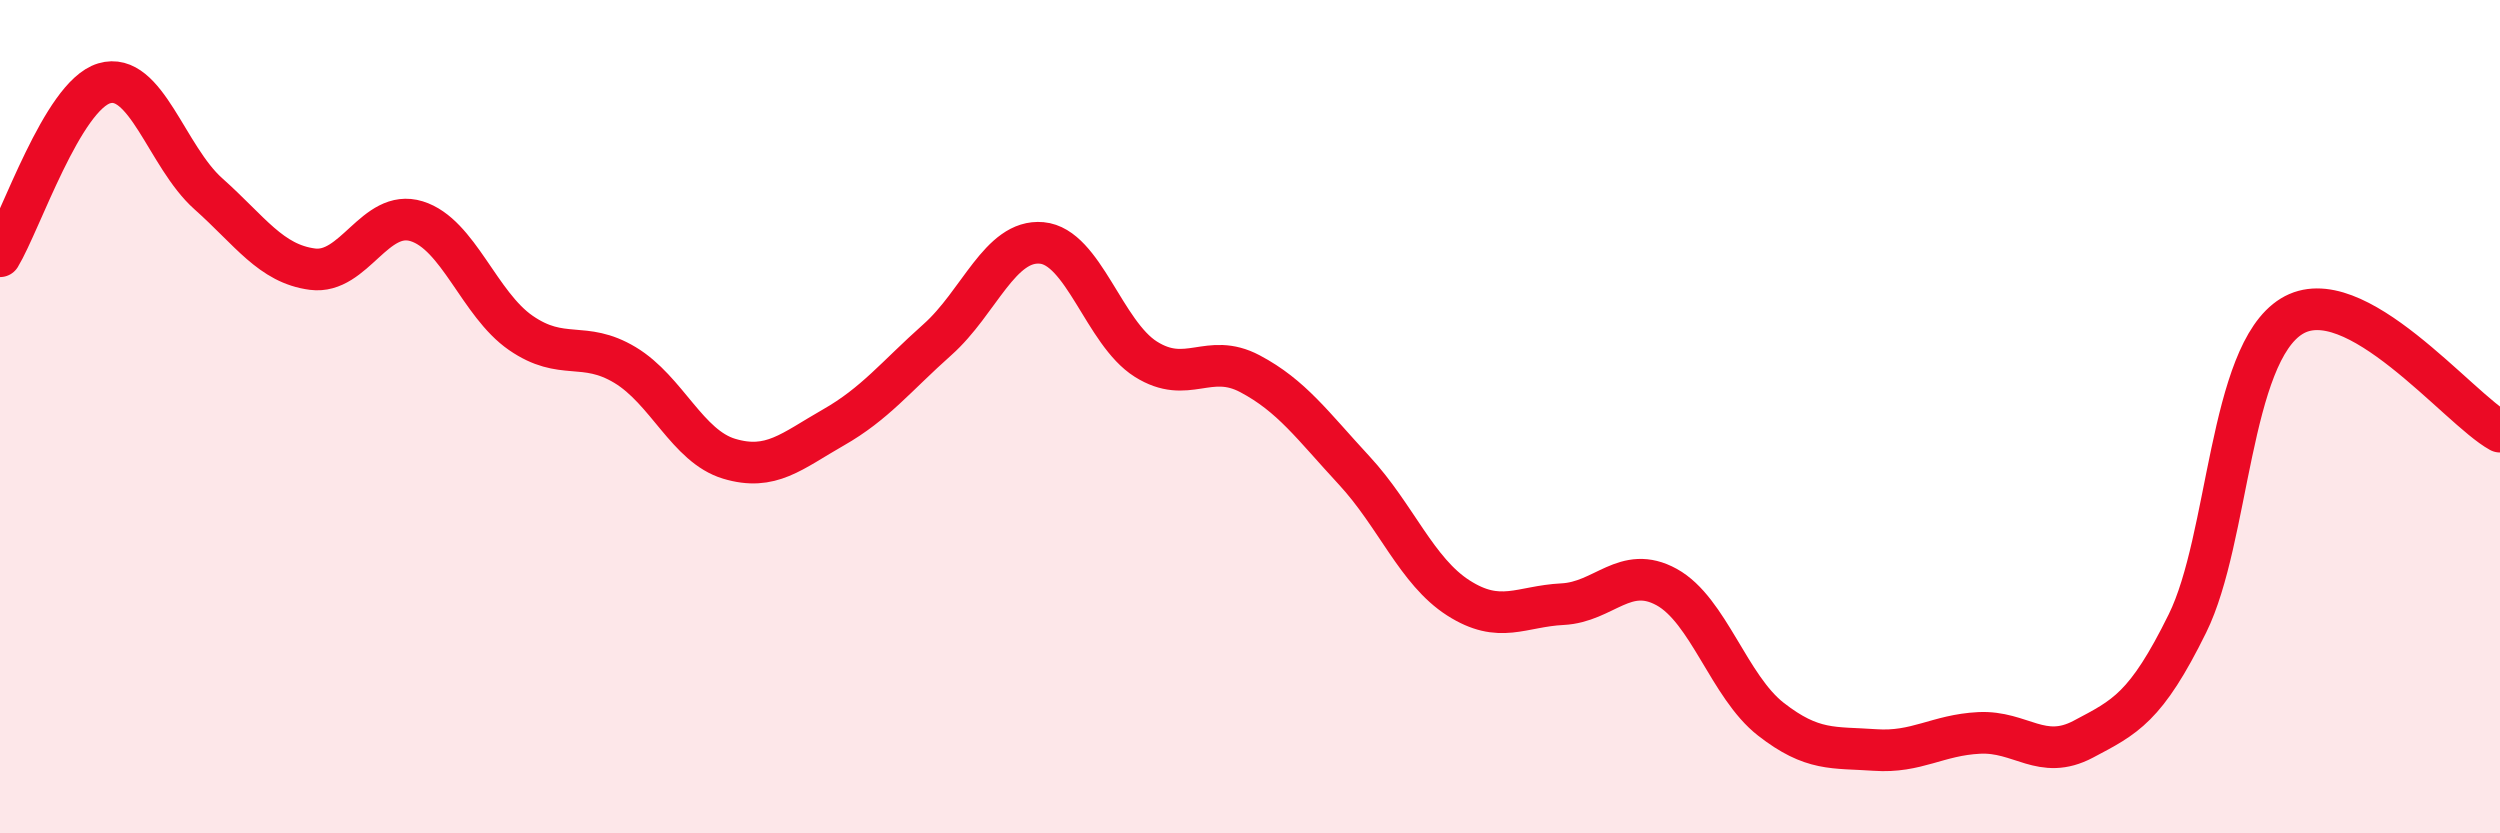 
    <svg width="60" height="20" viewBox="0 0 60 20" xmlns="http://www.w3.org/2000/svg">
      <path
        d="M 0,6.15 C 0.5,5.32 1.5,2.3 2.5,2 C 3.5,1.7 4,3.76 5,4.65 C 6,5.54 6.5,6.33 7.5,6.46 C 8.5,6.59 9,5 10,5.31 C 11,5.62 11.5,7.3 12.5,7.99 C 13.5,8.68 14,8.16 15,8.76 C 16,9.36 16.5,10.71 17.5,11.01 C 18.5,11.31 19,10.83 20,10.26 C 21,9.69 21.5,9.04 22.5,8.15 C 23.5,7.26 24,5.74 25,5.83 C 26,5.92 26.5,7.99 27.5,8.62 C 28.5,9.25 29,8.44 30,8.97 C 31,9.5 31.5,10.21 32.5,11.29 C 33.5,12.37 34,13.71 35,14.35 C 36,14.99 36.5,14.55 37.5,14.5 C 38.5,14.45 39,13.54 40,14.09 C 41,14.64 41.5,16.48 42.5,17.26 C 43.5,18.04 44,17.93 45,18 C 46,18.07 46.5,17.64 47.5,17.59 C 48.5,17.54 49,18.27 50,17.74 C 51,17.21 51.5,16.99 52.5,14.96 C 53.5,12.93 53.5,8.51 55,7.59 C 56.5,6.67 59,9.81 60,10.36L60 20L0 20Z"
        fill="#EB0A25"
        opacity="0.1"
        stroke-linecap="round"
        stroke-linejoin="round"
      />
      <path
        d="M 0,6.15 C 0.5,5.32 1.5,2.3 2.5,2 C 3.5,1.7 4,3.76 5,4.65 C 6,5.54 6.5,6.33 7.5,6.46 C 8.5,6.59 9,5 10,5.31 C 11,5.62 11.5,7.3 12.5,7.99 C 13.5,8.68 14,8.16 15,8.76 C 16,9.36 16.5,10.71 17.5,11.01 C 18.5,11.31 19,10.83 20,10.26 C 21,9.69 21.5,9.04 22.5,8.15 C 23.5,7.26 24,5.74 25,5.83 C 26,5.92 26.5,7.99 27.5,8.62 C 28.5,9.25 29,8.44 30,8.97 C 31,9.5 31.5,10.21 32.5,11.29 C 33.5,12.37 34,13.71 35,14.35 C 36,14.99 36.5,14.55 37.5,14.5 C 38.5,14.45 39,13.54 40,14.09 C 41,14.64 41.5,16.48 42.5,17.26 C 43.5,18.04 44,17.93 45,18 C 46,18.07 46.5,17.64 47.5,17.59 C 48.5,17.54 49,18.27 50,17.74 C 51,17.21 51.5,16.99 52.5,14.96 C 53.5,12.93 53.5,8.51 55,7.59 C 56.5,6.67 59,9.81 60,10.36"
        stroke="#EB0A25"
        stroke-width="1"
        fill="none"
        stroke-linecap="round"
        stroke-linejoin="round"
      />
    </svg>
  